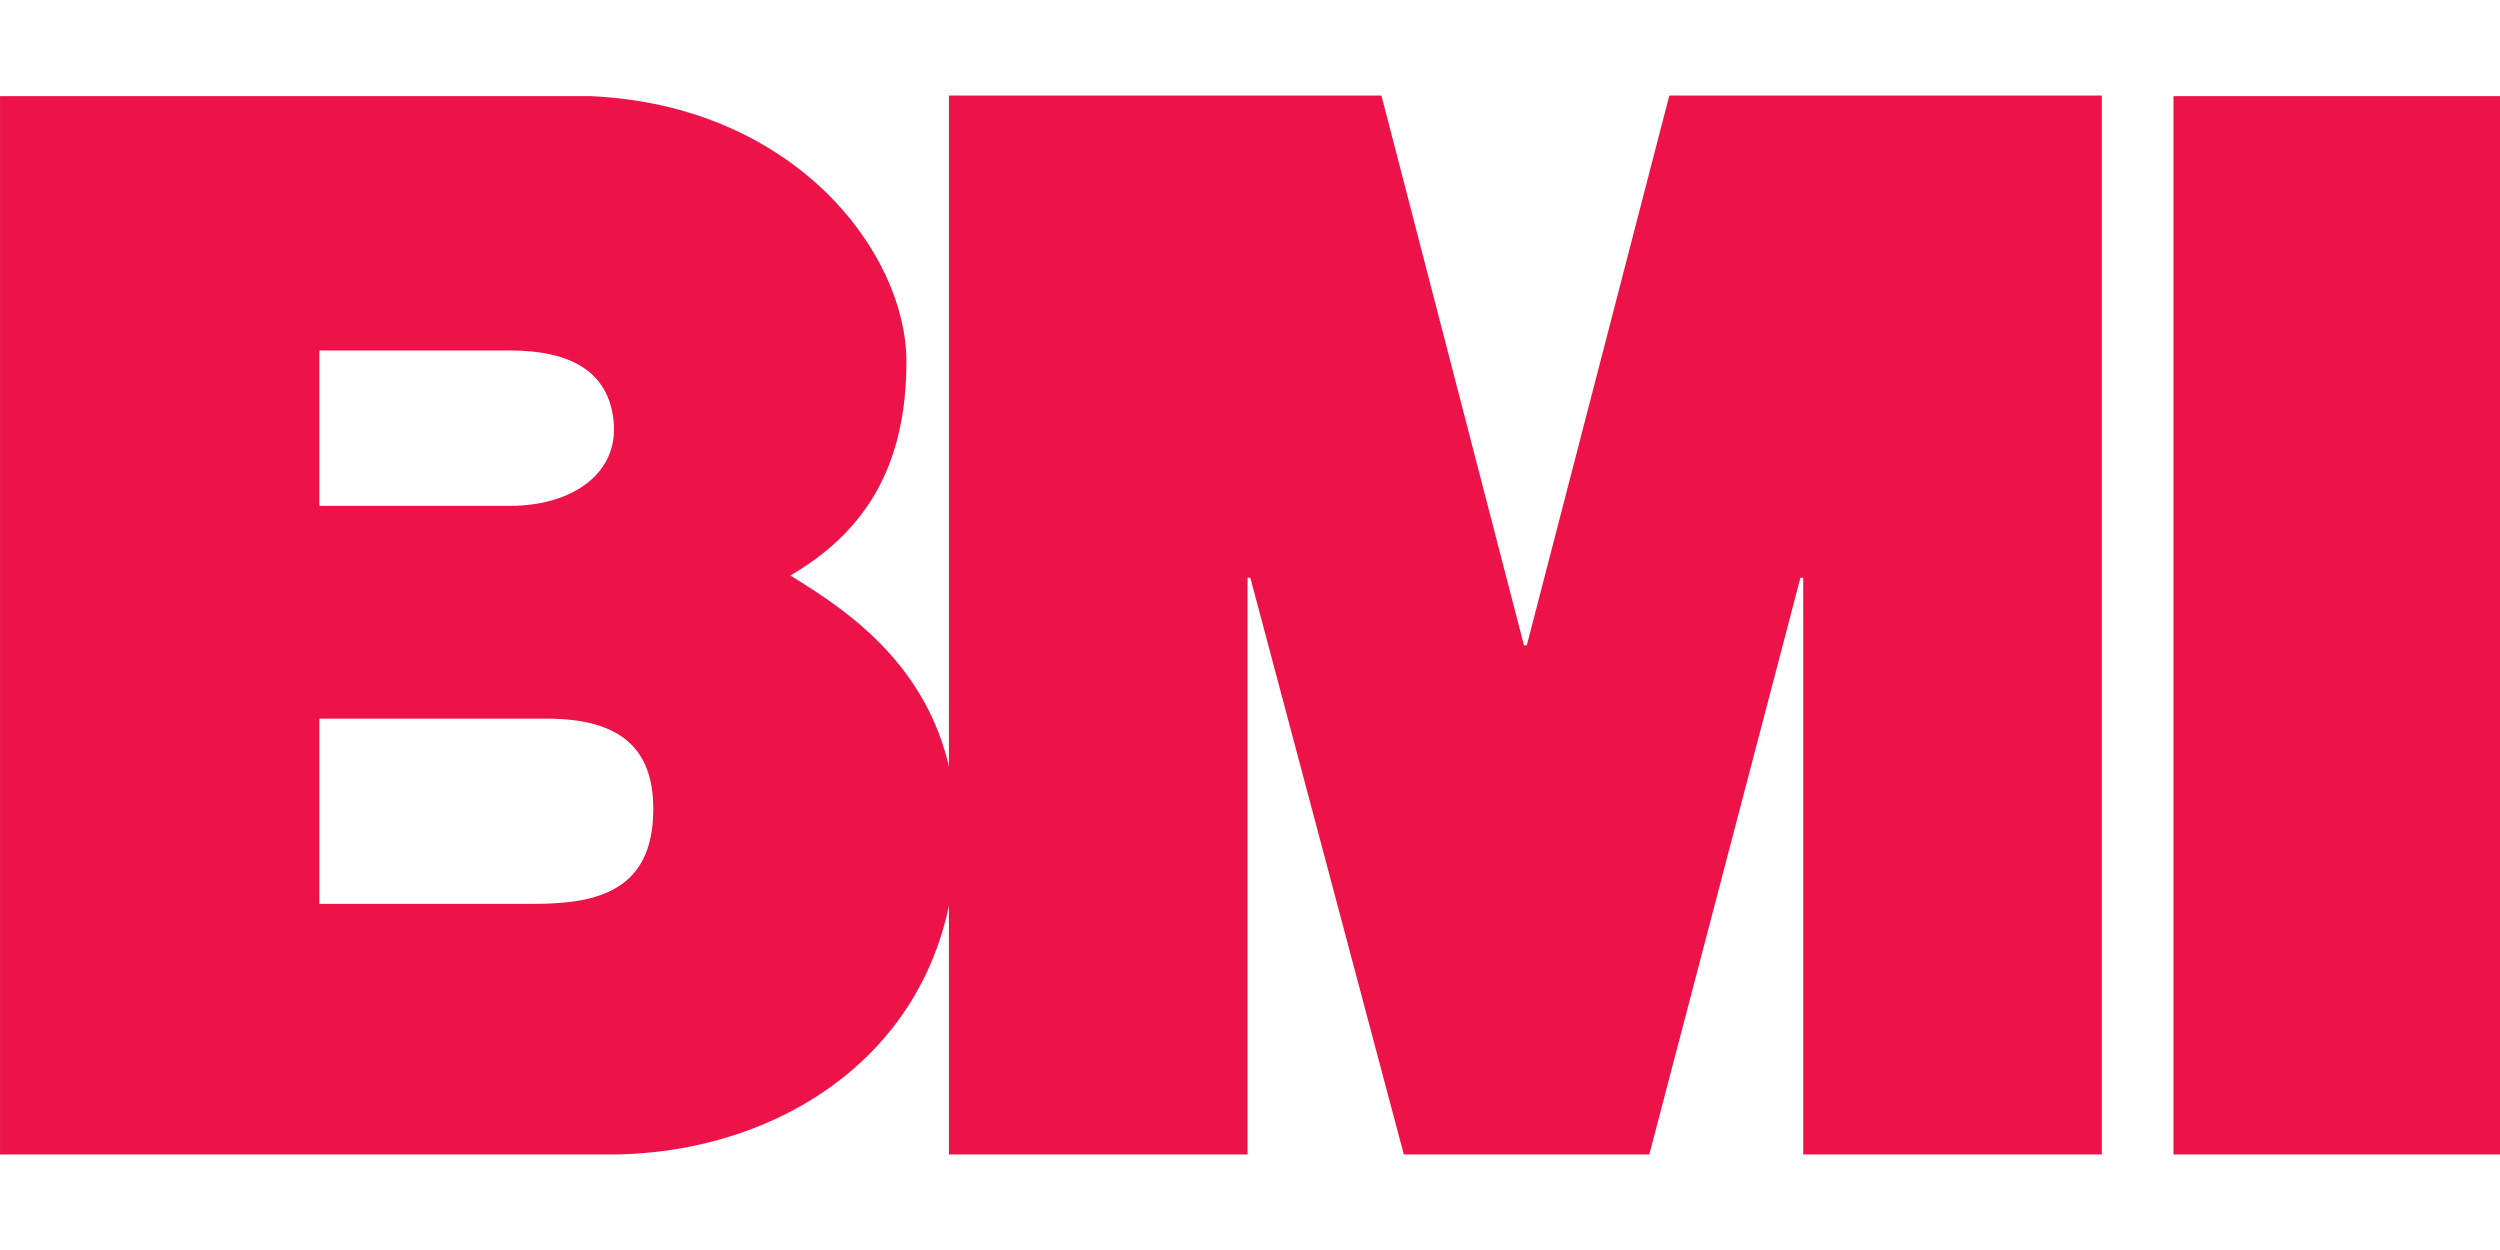 <svg xmlns="http://www.w3.org/2000/svg" width="20" height="10" viewBox="0 0 66.113 33.057" fill="#ed1248"><a href="https://aunco.com.my/bmi/"><path d="M57.479 30.531h8.635V2.542h-8.635v27.989m-32.385 0h7.897V15.278h.074l4.06 15.253h6.491l3.997-15.253h.074v15.253h7.897V2.526H44.146l-3.77 14.541h-.074l-3.77-14.541H25.094v28.005"/><path d="M8.445 17.3V9.268h5.029c1.651 0 2.615.575 2.752 1.859.147 1.374-1.064 2.251-2.752 2.251H7.811v5.627h6.64c1.908 0 2.825.744 2.825 2.39 0 2.156-1.467 2.508-3.155 2.508H8.445v-6.961L0 16.941v13.59h16.118c4.623 0 9.172-2.9 9.172-8.507 0-4.116-2.906-5.878-4.389-6.805 1.944-1.137 3.069-2.838 3.069-5.66 0-2.862-2.942-6.78-8.365-7.017H0V17.3h8.445"/></a></svg>